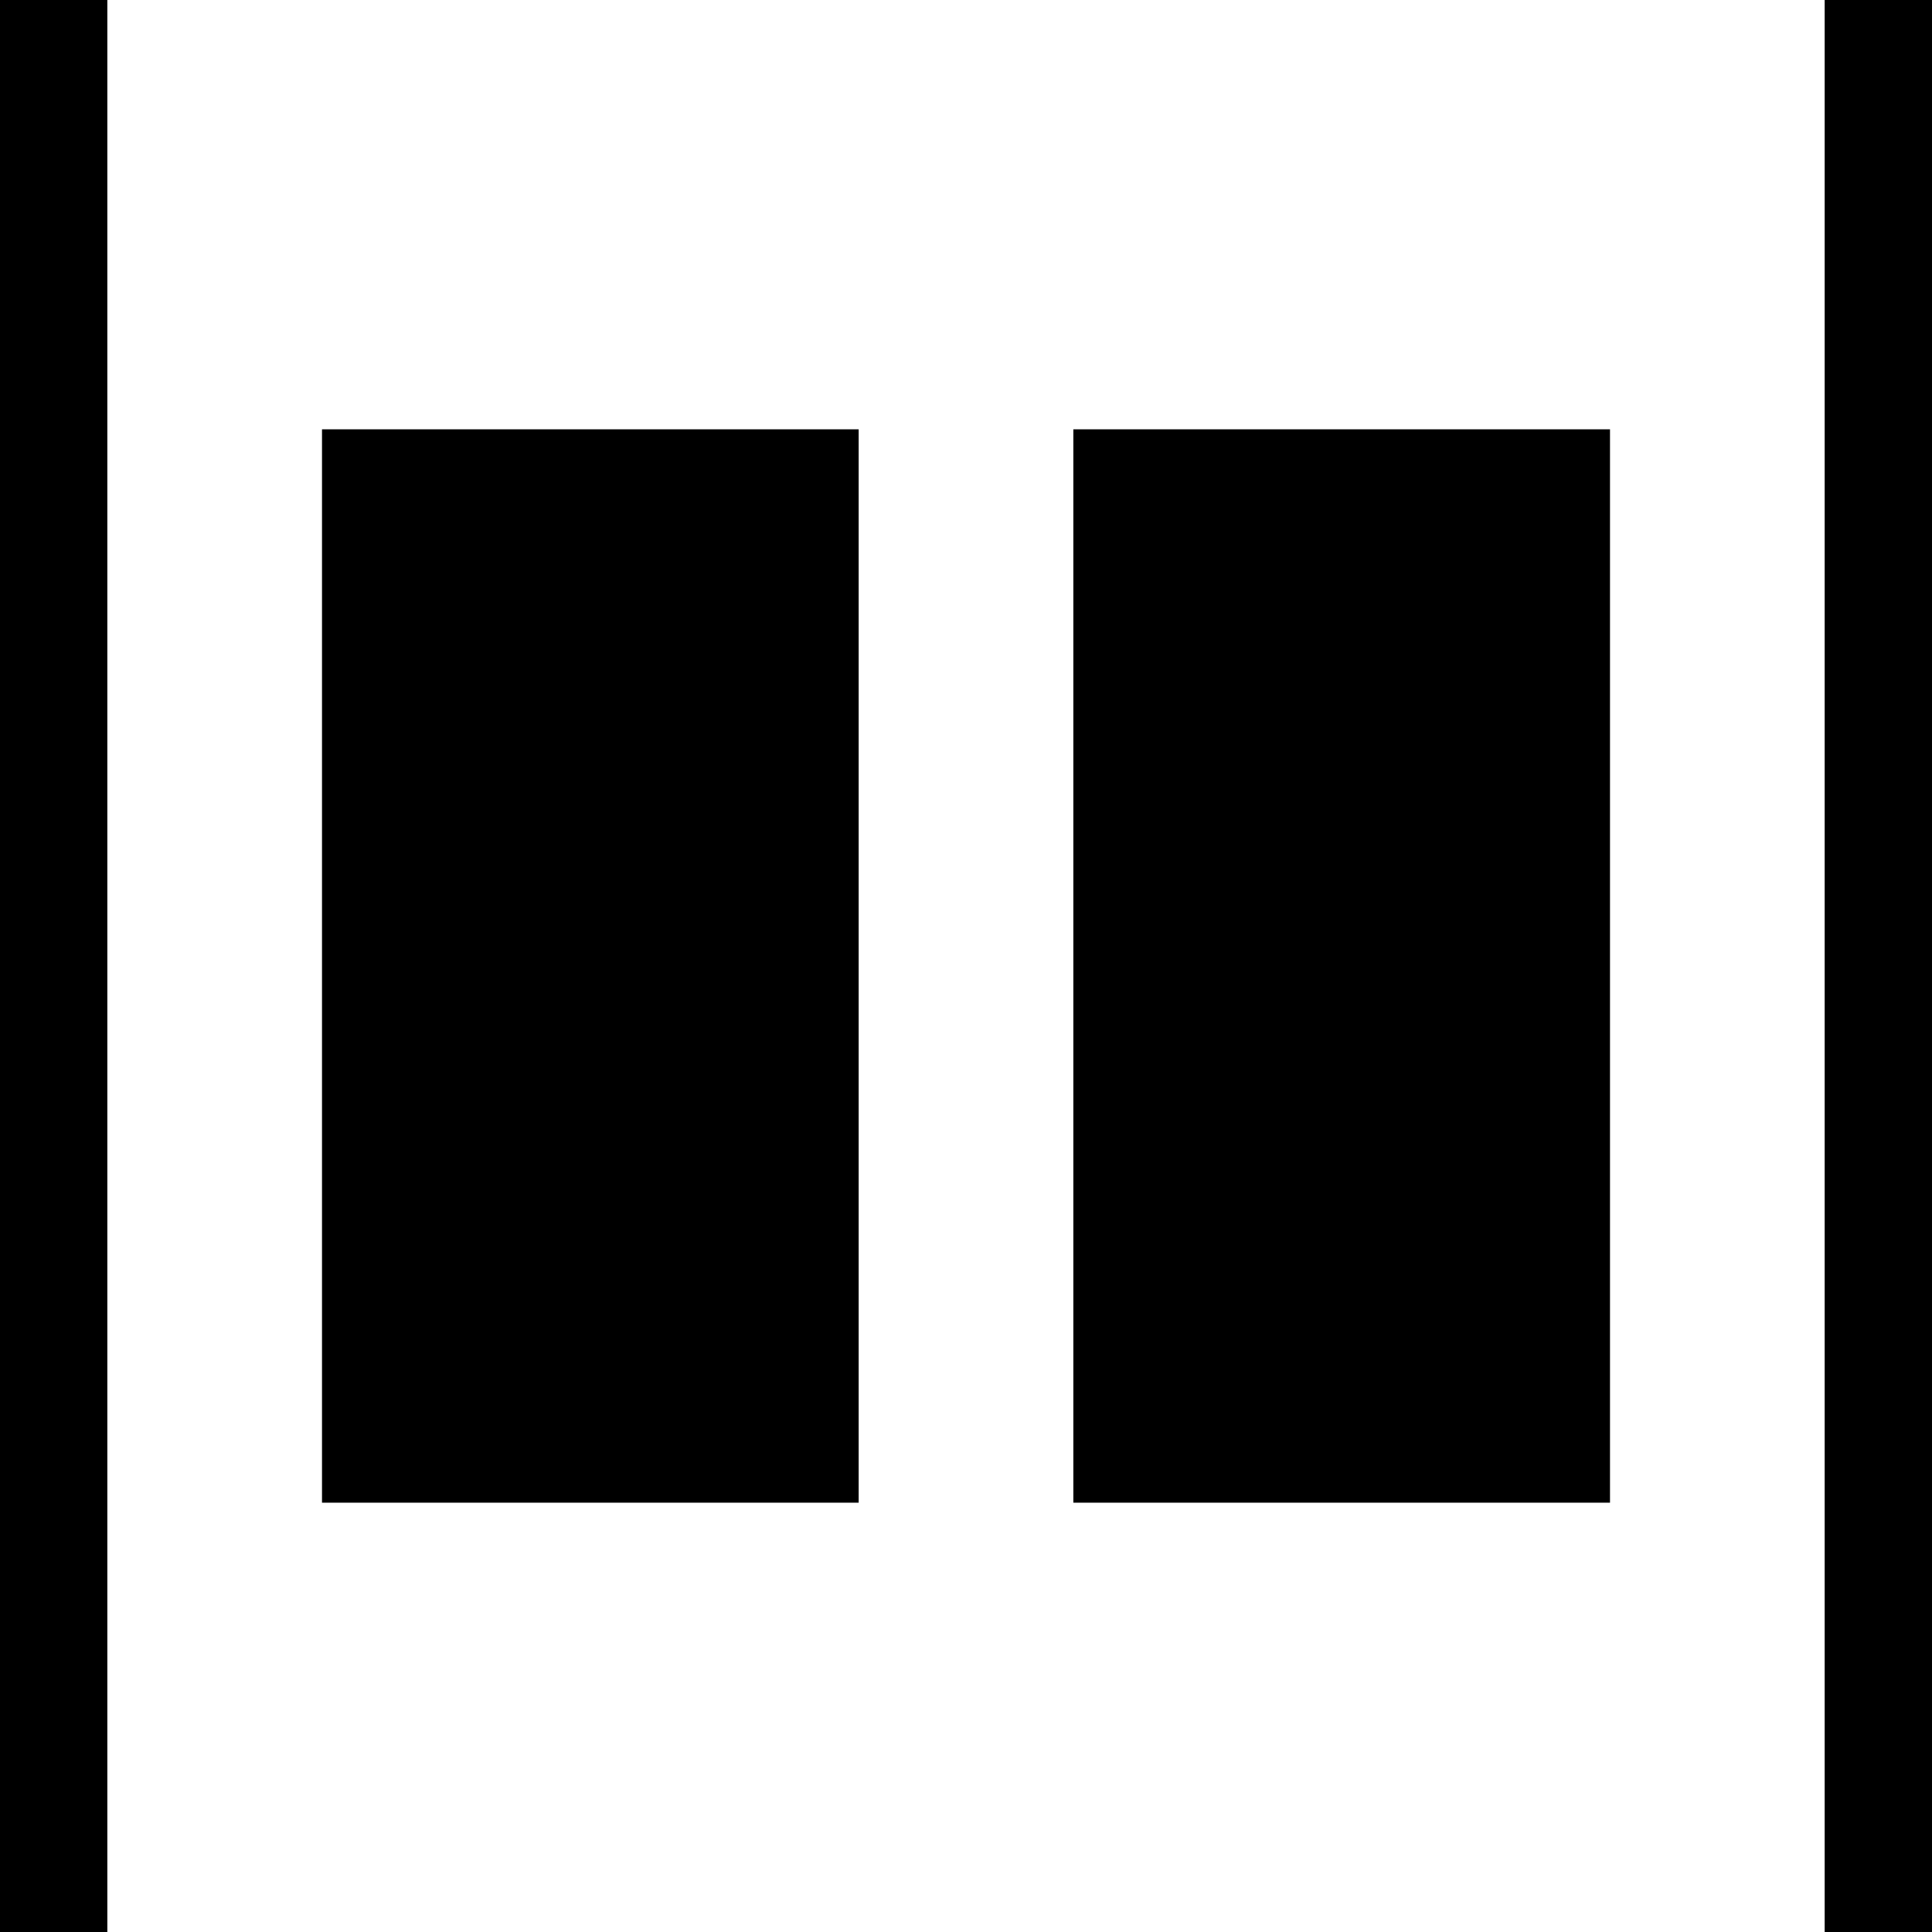 <?xml version="1.0" encoding="UTF-8" standalone="no"?>
<svg
   version="1.1"
   width="18px"
   height="18px"
   style="shape-rendering:geometricPrecision; text-rendering:geometricPrecision; image-rendering:optimizeQuality; fill-rule:evenodd; clip-rule:evenodd"
   id="svg4"
   sodipodi:docname="x-justify-evenly.svg"
   inkscape:version="1.4 (e7c3feb1, 2024-10-09)"
   xmlns:inkscape="http://www.inkscape.org/namespaces/inkscape"
   xmlns:sodipodi="http://sodipodi.sourceforge.net/DTD/sodipodi-0.dtd"
   xmlns="http://www.w3.org/2000/svg"
   xmlns:svg="http://www.w3.org/2000/svg">
  <defs
     id="defs4" />
  <sodipodi:namedview
     id="namedview4"
     pagecolor="#ffffff"
     bordercolor="#666666"
     borderopacity="1.0"
     inkscape:showpageshadow="2"
     inkscape:pageopacity="0.0"
     inkscape:pagecheckerboard="0"
     inkscape:deskcolor="#d1d1d1"
     inkscape:zoom="53"
     inkscape:cx="9.009434"
     inkscape:cy="9.0188679"
     inkscape:window-width="2560"
     inkscape:window-height="1387"
     inkscape:window-x="1512"
     inkscape:window-y="25"
     inkscape:window-maximized="0"
     inkscape:current-layer="svg4" />
  <path
     style="fill:#000000"
     fill="#363736"
     d="M 0,0 C 0.333,0 0.667,0 1,0 1,6 1,12 1,18 0.667,18 0.333,18 0,18 0,12 0,6 0,0 Z"
     id="path1" />
  <path
     style="fill:#000000"
     fill="#363736"
     d="m 17,0 c 0.333,0 0.667,0 1,0 0,6 0,12 0,18 -0.333,0 -0.667,0 -1,0 0,-6 0,-12 0,-18 z"
     id="path2" />
  <path
     style="fill:#000000"
     fill="#363736"
     d="M 3,4 C 4.667,4 6.333,4 8,4 8,7.333 8,10.667 8,14 6.333,14 4.667,14 3,14 3,10.667 3,7.333 3,4 Z"
     id="path3" />
  <path
     style="fill:#000000"
     fill="#363736"
     d="m 10,4 c 1.667,0 3.333,0 5,0 0,3.333 0,6.667 0,10 -1.667,0 -3.333,0 -5,0 0,-3.333 0,-6.667 0,-10 z"
     id="path4" />
</svg>
